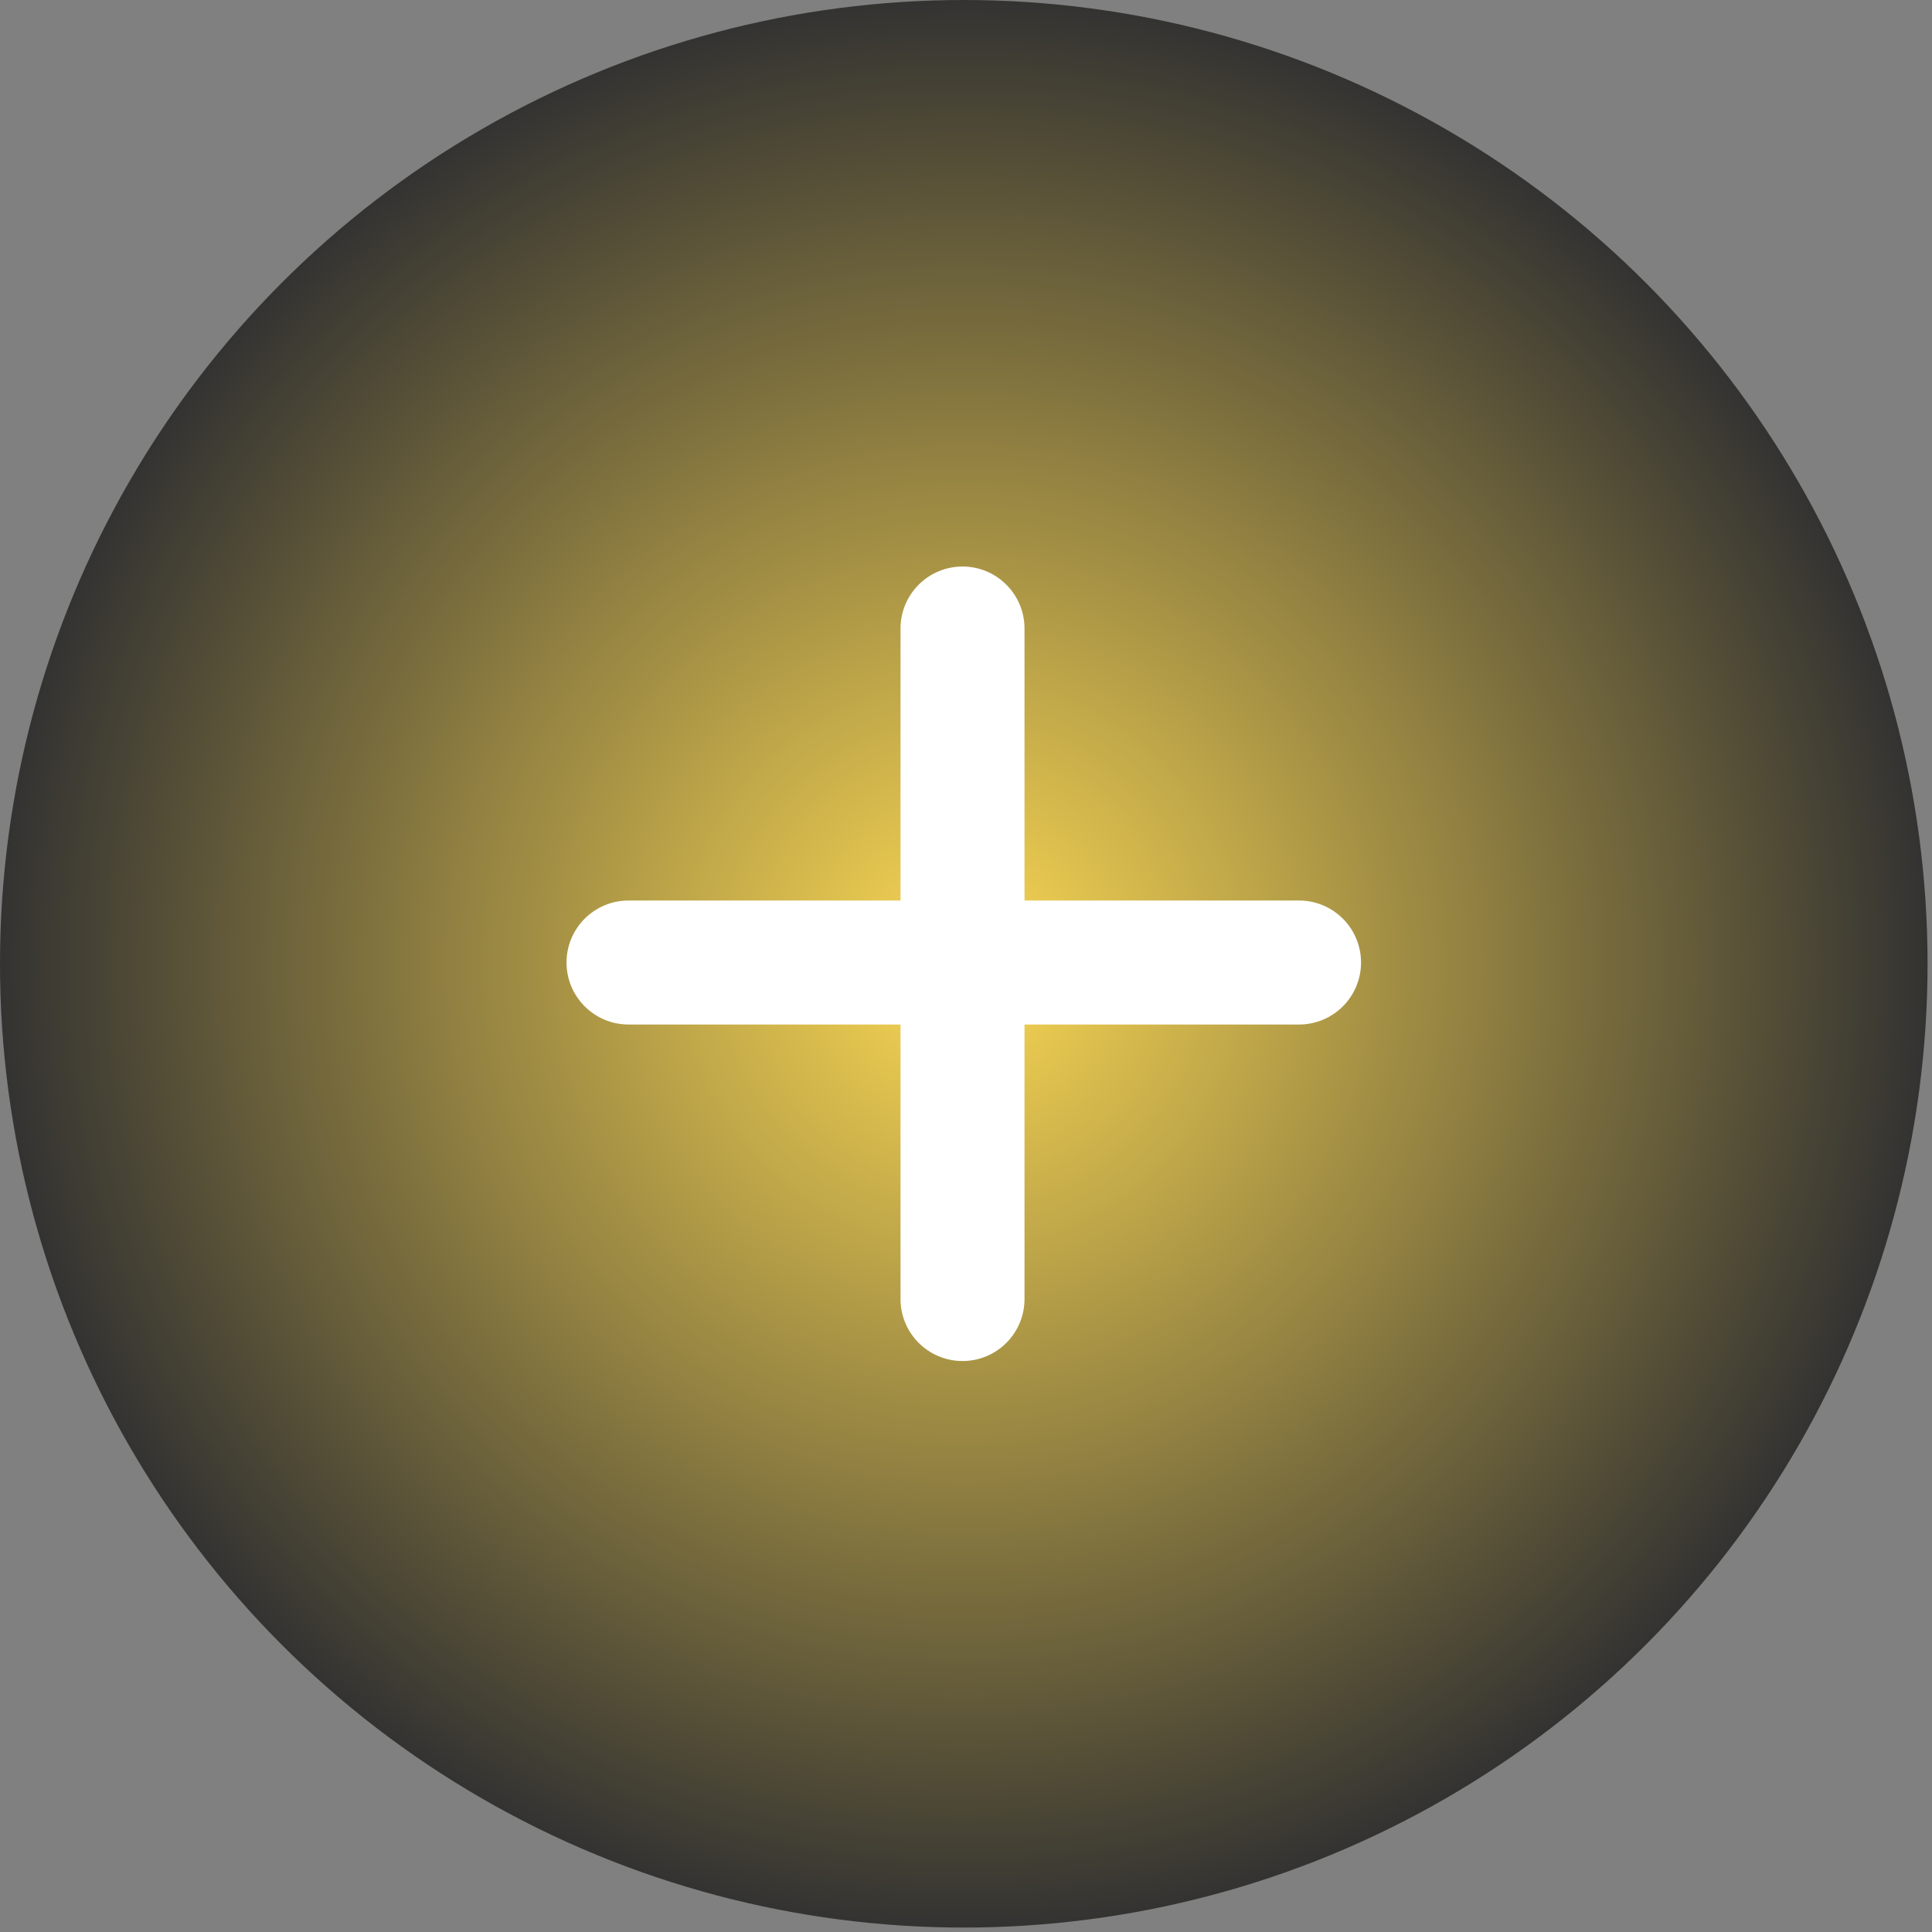 <?xml version="1.0" encoding="UTF-8"?> <svg xmlns="http://www.w3.org/2000/svg" width="356" height="356" viewBox="0 0 356 356" fill="none"><rect x="0" y="0" width="356" height="356" fill="#808080" stroke="none"/><circle cx="177.591" cy="177.591" r="177.591" fill="url(#paint0_radial_76_2)"></circle><path d="M104.393 177.358C104.393 171.049 109.507 165.935 115.815 165.935H239.367C245.676 165.935 250.79 171.049 250.79 177.358V177.358C250.79 183.666 245.676 188.781 239.367 188.781H115.815C109.507 188.781 104.393 183.666 104.393 177.358V177.358Z" fill="white"></path><path d="M177.358 104.392C183.666 104.392 188.78 109.506 188.78 115.815L188.78 239.367C188.78 245.675 183.666 250.79 177.358 250.79V250.79C171.049 250.79 165.935 245.675 165.935 239.367L165.935 115.815C165.935 109.506 171.049 104.392 177.358 104.392V104.392Z" fill="white"></path><defs><radialGradient id="paint0_radial_76_2" cx="0" cy="0" r="1" gradientUnits="userSpaceOnUse" gradientTransform="translate(177.591 177.591) rotate(179.82) scale(178.61)"><stop stop-color="#FBD853"></stop><stop offset="1" stop-color="#313131"></stop></radialGradient></defs></svg> 